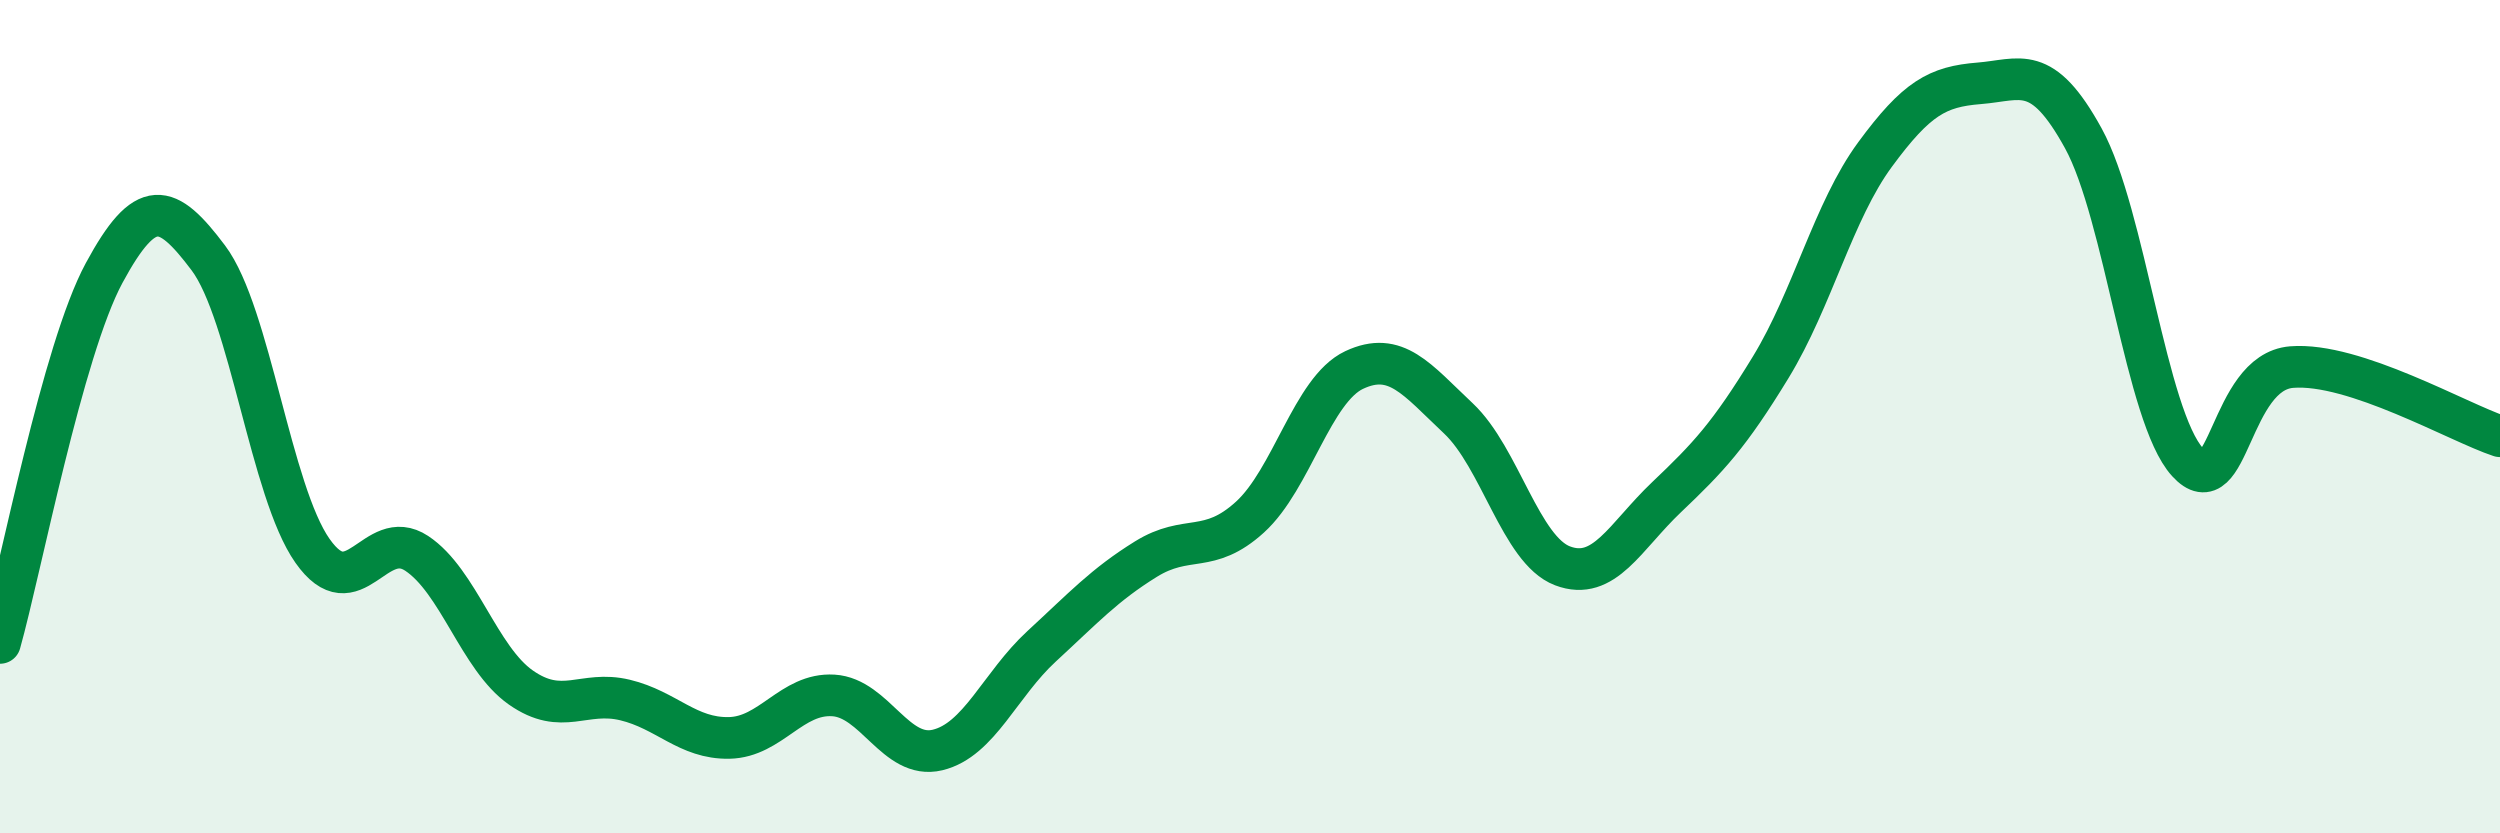
    <svg width="60" height="20" viewBox="0 0 60 20" xmlns="http://www.w3.org/2000/svg">
      <path
        d="M 0,15.43 C 0.5,13.65 1.5,8.4 2.5,6.55 C 3.5,4.7 4,4.86 5,6.19 C 6,7.52 6.5,11.8 7.5,13.22 C 8.5,14.64 9,12.62 10,13.28 C 11,13.94 11.5,15.8 12.5,16.5 C 13.5,17.2 14,16.56 15,16.8 C 16,17.04 16.5,17.73 17.5,17.71 C 18.5,17.69 19,16.63 20,16.69 C 21,16.75 21.5,18.24 22.5,18 C 23.5,17.76 24,16.43 25,15.51 C 26,14.59 26.5,14.04 27.5,13.42 C 28.5,12.8 29,13.32 30,12.41 C 31,11.5 31.5,9.35 32.5,8.88 C 33.5,8.41 34,9.1 35,10.04 C 36,10.98 36.5,13.2 37.5,13.58 C 38.5,13.96 39,12.88 40,11.93 C 41,10.98 41.5,10.45 42.5,8.81 C 43.5,7.17 44,5.07 45,3.71 C 46,2.35 46.5,2.08 47.5,2 C 48.5,1.92 49,1.5 50,3.32 C 51,5.14 51.5,9.99 52.5,11.09 C 53.5,12.19 53.5,8.93 55,8.81 C 56.5,8.69 59,10.14 60,10.47L60 20L0 20Z"
        fill="#008740"
        opacity="0.1"
        stroke-linecap="round"
        stroke-linejoin="round"
      />
      <path
        d="M 0,15.43 C 0.5,13.65 1.5,8.4 2.5,6.55 C 3.5,4.7 4,4.86 5,6.19 C 6,7.52 6.5,11.8 7.5,13.22 C 8.5,14.64 9,12.62 10,13.28 C 11,13.94 11.5,15.8 12.5,16.5 C 13.5,17.2 14,16.56 15,16.8 C 16,17.04 16.5,17.73 17.5,17.71 C 18.5,17.69 19,16.63 20,16.69 C 21,16.75 21.5,18.24 22.5,18 C 23.5,17.76 24,16.43 25,15.51 C 26,14.59 26.5,14.04 27.5,13.42 C 28.5,12.8 29,13.32 30,12.41 C 31,11.5 31.5,9.35 32.5,8.88 C 33.5,8.41 34,9.1 35,10.04 C 36,10.98 36.5,13.2 37.5,13.58 C 38.5,13.96 39,12.88 40,11.93 C 41,10.98 41.5,10.45 42.5,8.81 C 43.5,7.17 44,5.07 45,3.71 C 46,2.35 46.5,2.08 47.5,2 C 48.5,1.92 49,1.5 50,3.32 C 51,5.14 51.5,9.99 52.5,11.09 C 53.5,12.19 53.5,8.93 55,8.81 C 56.5,8.69 59,10.14 60,10.47"
        stroke="#008740"
        stroke-width="1"
        fill="none"
        stroke-linecap="round"
        stroke-linejoin="round"
      />
    </svg>
  
